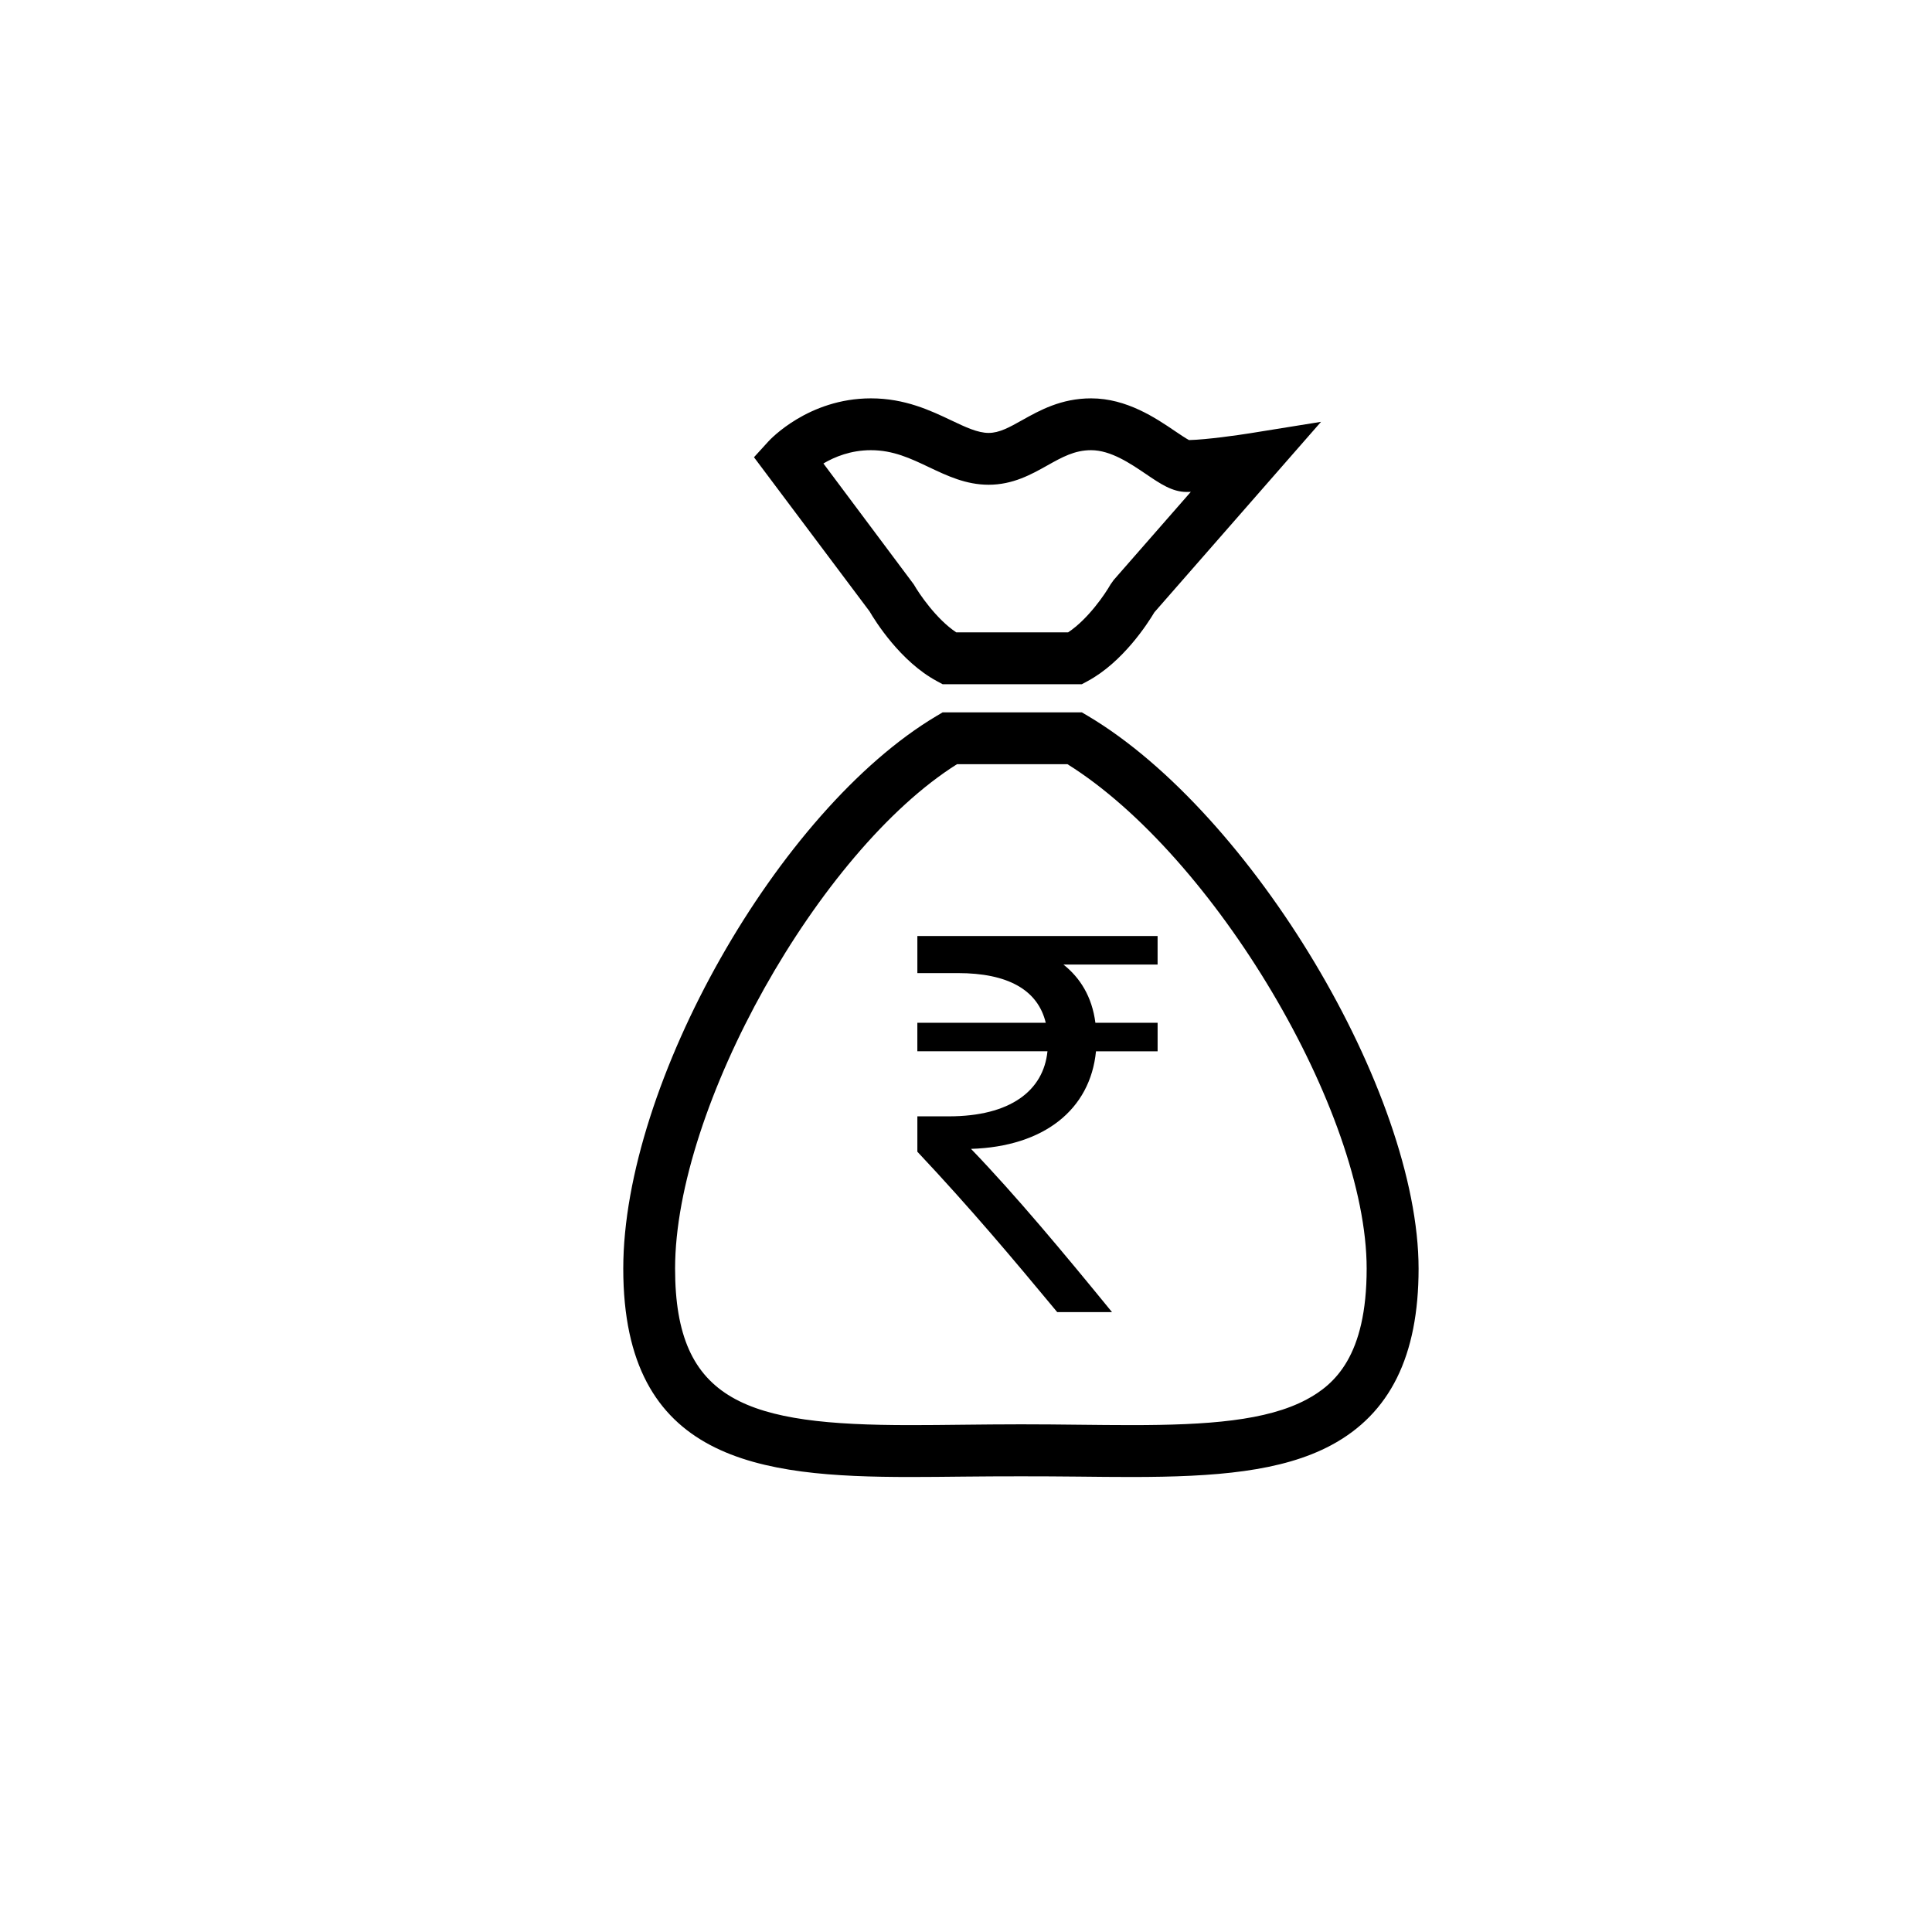 <?xml version="1.0" encoding="UTF-8"?>
<!-- Uploaded to: SVG Repo, www.svgrepo.com, Generator: SVG Repo Mixer Tools -->
<svg fill="#000000" width="800px" height="800px" version="1.1" viewBox="144 144 512 512" xmlns="http://www.w3.org/2000/svg">
 <g>
  <path d="m432.32 333.74-1.621-0.961h-36.883l-1.621 0.961c-41.898 24.902-83.023 97.441-83.023 146.46 0 50.996 35.984 55.219 76.086 55.219 4.543 0 9.223-0.051 14.016-0.102 9.953-0.105 20.598-0.105 30.559 0 4.797 0.055 9.469 0.102 14.016 0.102 22.293 0 39.809-1.43 52.887-8.406 15.617-8.336 23.203-23.648 23.203-46.812-0.016-46.758-44.23-120.68-87.617-146.46zm57.922 181.15c-10.559 5.629-26.195 6.781-46.418 6.781-4.484 0-9.113-0.051-13.852-0.102-5.035-0.059-10.188-0.109-15.434-0.109-5.25 0-10.402 0.059-15.434 0.109-4.734 0.055-9.367 0.102-13.852 0.102-43.121 0-62.348-5.992-62.348-41.477 0-42.789 38.121-110.66 74.719-133.68h29.254c38.836 24.242 79.301 92.168 79.301 133.68 0.004 23.211-8.52 30.734-15.938 34.695z"/>
  <path d="m392.29 324.51 1.52 0.82h36.883l1.52-0.82c9.402-5.051 15.977-15.34 17.711-18.246l44.164-50.477-18.801 3.027c-2.996 0.48-11.449 1.699-16.18 1.809-0.844-0.43-2.449-1.523-3.68-2.348-5.106-3.469-12.832-8.707-22.273-8.707-7.961 0-13.68 3.207-18.285 5.785-3.367 1.887-6.023 3.375-8.867 3.375-2.902 0-6.144-1.539-9.902-3.324-5.473-2.602-12.293-5.836-21.297-5.836-16.586 0-26.742 10.938-27.164 11.406l-3.828 4.199 30.637 40.855c1.477 2.535 8.156 13.277 17.844 18.48zm-17.496-61.207c5.914 0 10.523 2.188 15.402 4.508 4.824 2.289 9.805 4.652 15.797 4.652 6.43 0 11.301-2.727 15.586-5.129 3.856-2.16 7.188-4.031 11.559-4.031 5.227 0 10.402 3.512 14.57 6.336 3.734 2.539 6.965 4.731 10.723 4.731 0.367 0 0.75-0.004 1.145-0.02l-20.438 23.359-0.82 1.152c-1.398 2.481-5.941 9.207-11.254 12.719h-29.648c-5.266-3.496-9.84-10.23-11.254-12.715l-23.949-32.039c2.961-1.746 7.246-3.523 12.582-3.523z"/>
  <path d="m387.11 401.88h10.734c13.16 0 21.172 4.387 23.289 13.16h-34.027v7.562h34.484c-1.055 10.434-9.828 17.242-26.16 17.242h-8.32v9.375c14.215 15.125 25.254 28.281 37.059 42.5h14.52c-12.711-15.578-25.566-31.008-37.359-43.254 19.355-0.605 31.613-10.434 33.117-25.859h16.332v-7.562h-16.488c-0.902-6.961-4.082-11.945-8.469-15.426h24.953v-7.562h-63.664z"/>
 </g>
</svg>
